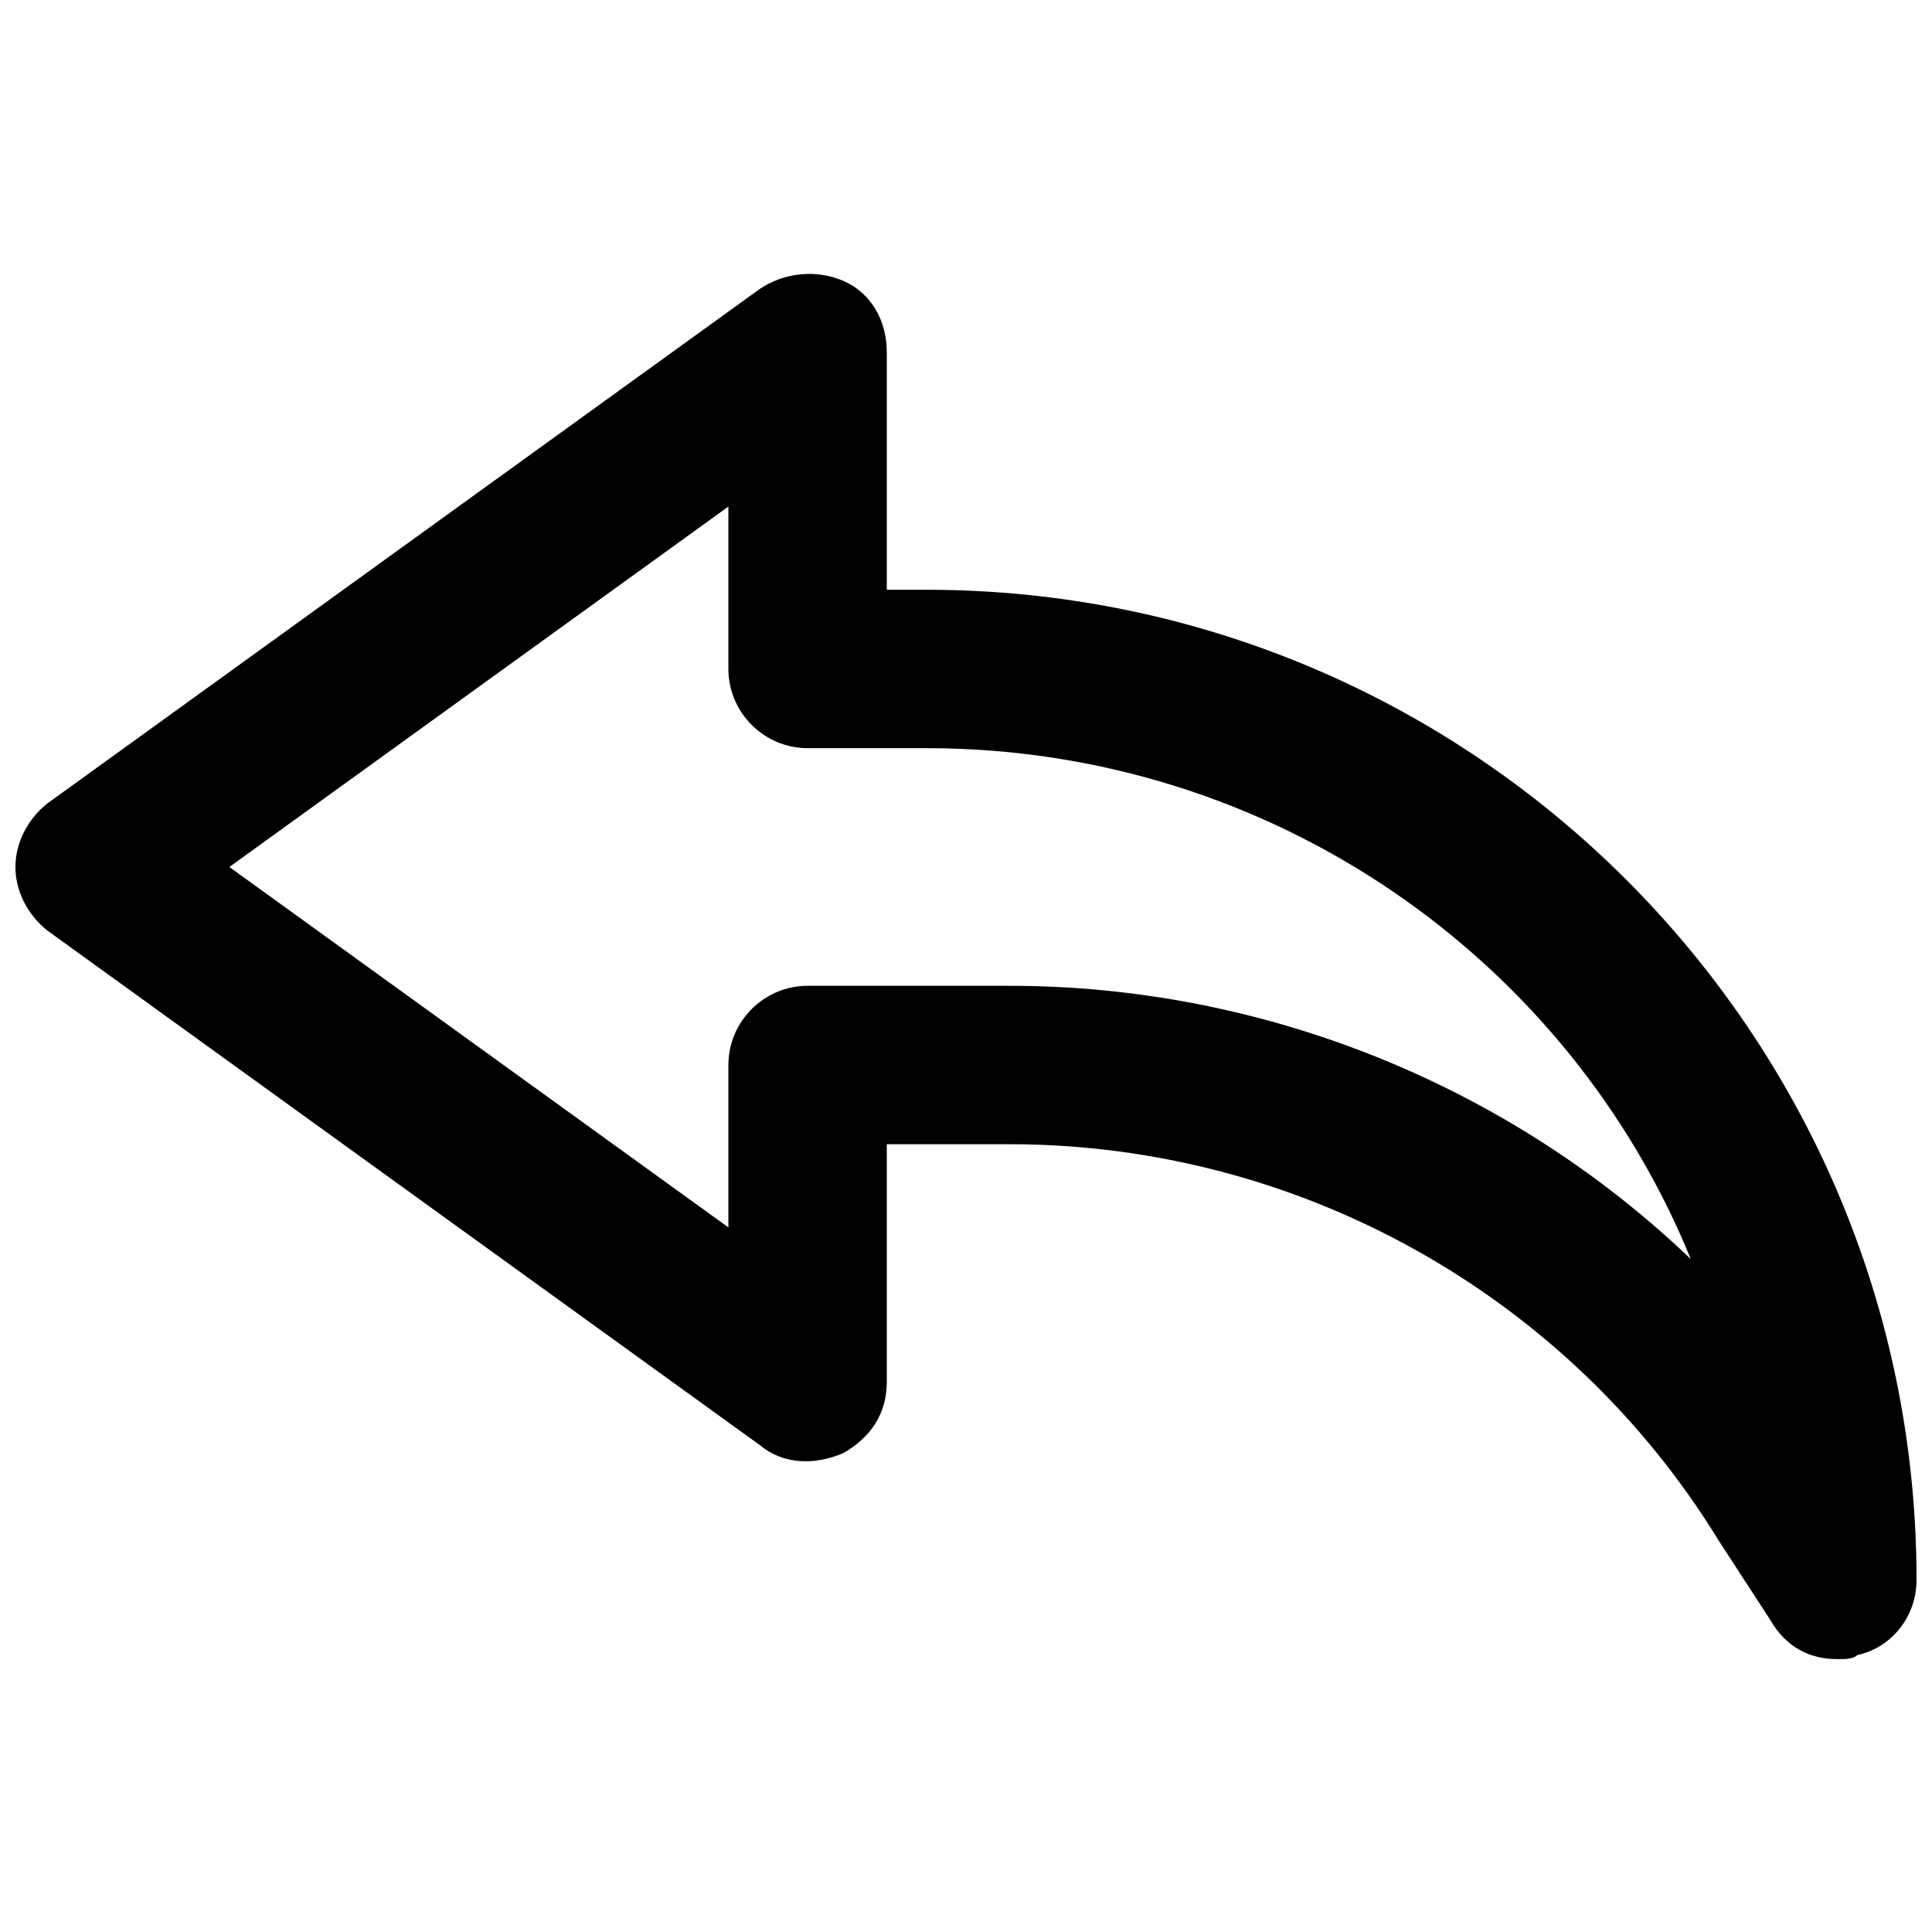 <?xml version="1.0" encoding="UTF-8"?>
<!-- Uploaded to: ICON Repo, www.svgrepo.com, Generator: ICON Repo Mixer Tools -->
<svg width="800px" height="800px" version="1.1" viewBox="144 144 512 512" xmlns="http://www.w3.org/2000/svg">
 <defs>
  <clipPath id="a">
   <path d="m148.09 216h503.81v368h-503.81z"/>
  </clipPath>
 </defs>
 <g clip-path="url(#a)">
  <path d="m630.91 583.68c-7.348 0-13.645-3.148-17.844-10.496l-13.645-20.992c-39.887-65.074-111.26-104.96-187.88-104.96h-32.535v62.977c0 8.398-4.199 14.695-11.547 18.895-7.348 3.148-15.742 3.148-22.043-2.098l-188.93-136.45c-5.246-4.199-8.398-10.496-8.398-16.793s3.148-12.594 8.398-16.793l188.93-136.45c6.297-4.199 14.695-5.246 22.043-2.098 7.348 3.148 11.547 10.496 11.547 18.895v62.977h10.496c144.84 0 262.4 117.55 262.4 262.4 0 9.445-6.297 17.844-15.742 19.941-1.055 1.043-3.152 1.043-5.254 1.043zm-272.89-178.43h53.531c67.176 0 132.25 26.238 180.53 72.422-32.539-79.77-111.26-135.4-202.57-135.4h-31.488c-11.547 0-20.992-9.445-20.992-20.992v-43.035l-132.25 95.516 132.25 95.516v-43.035c0-11.547 9.445-20.992 20.992-20.992z"/>
 </g>
</svg>